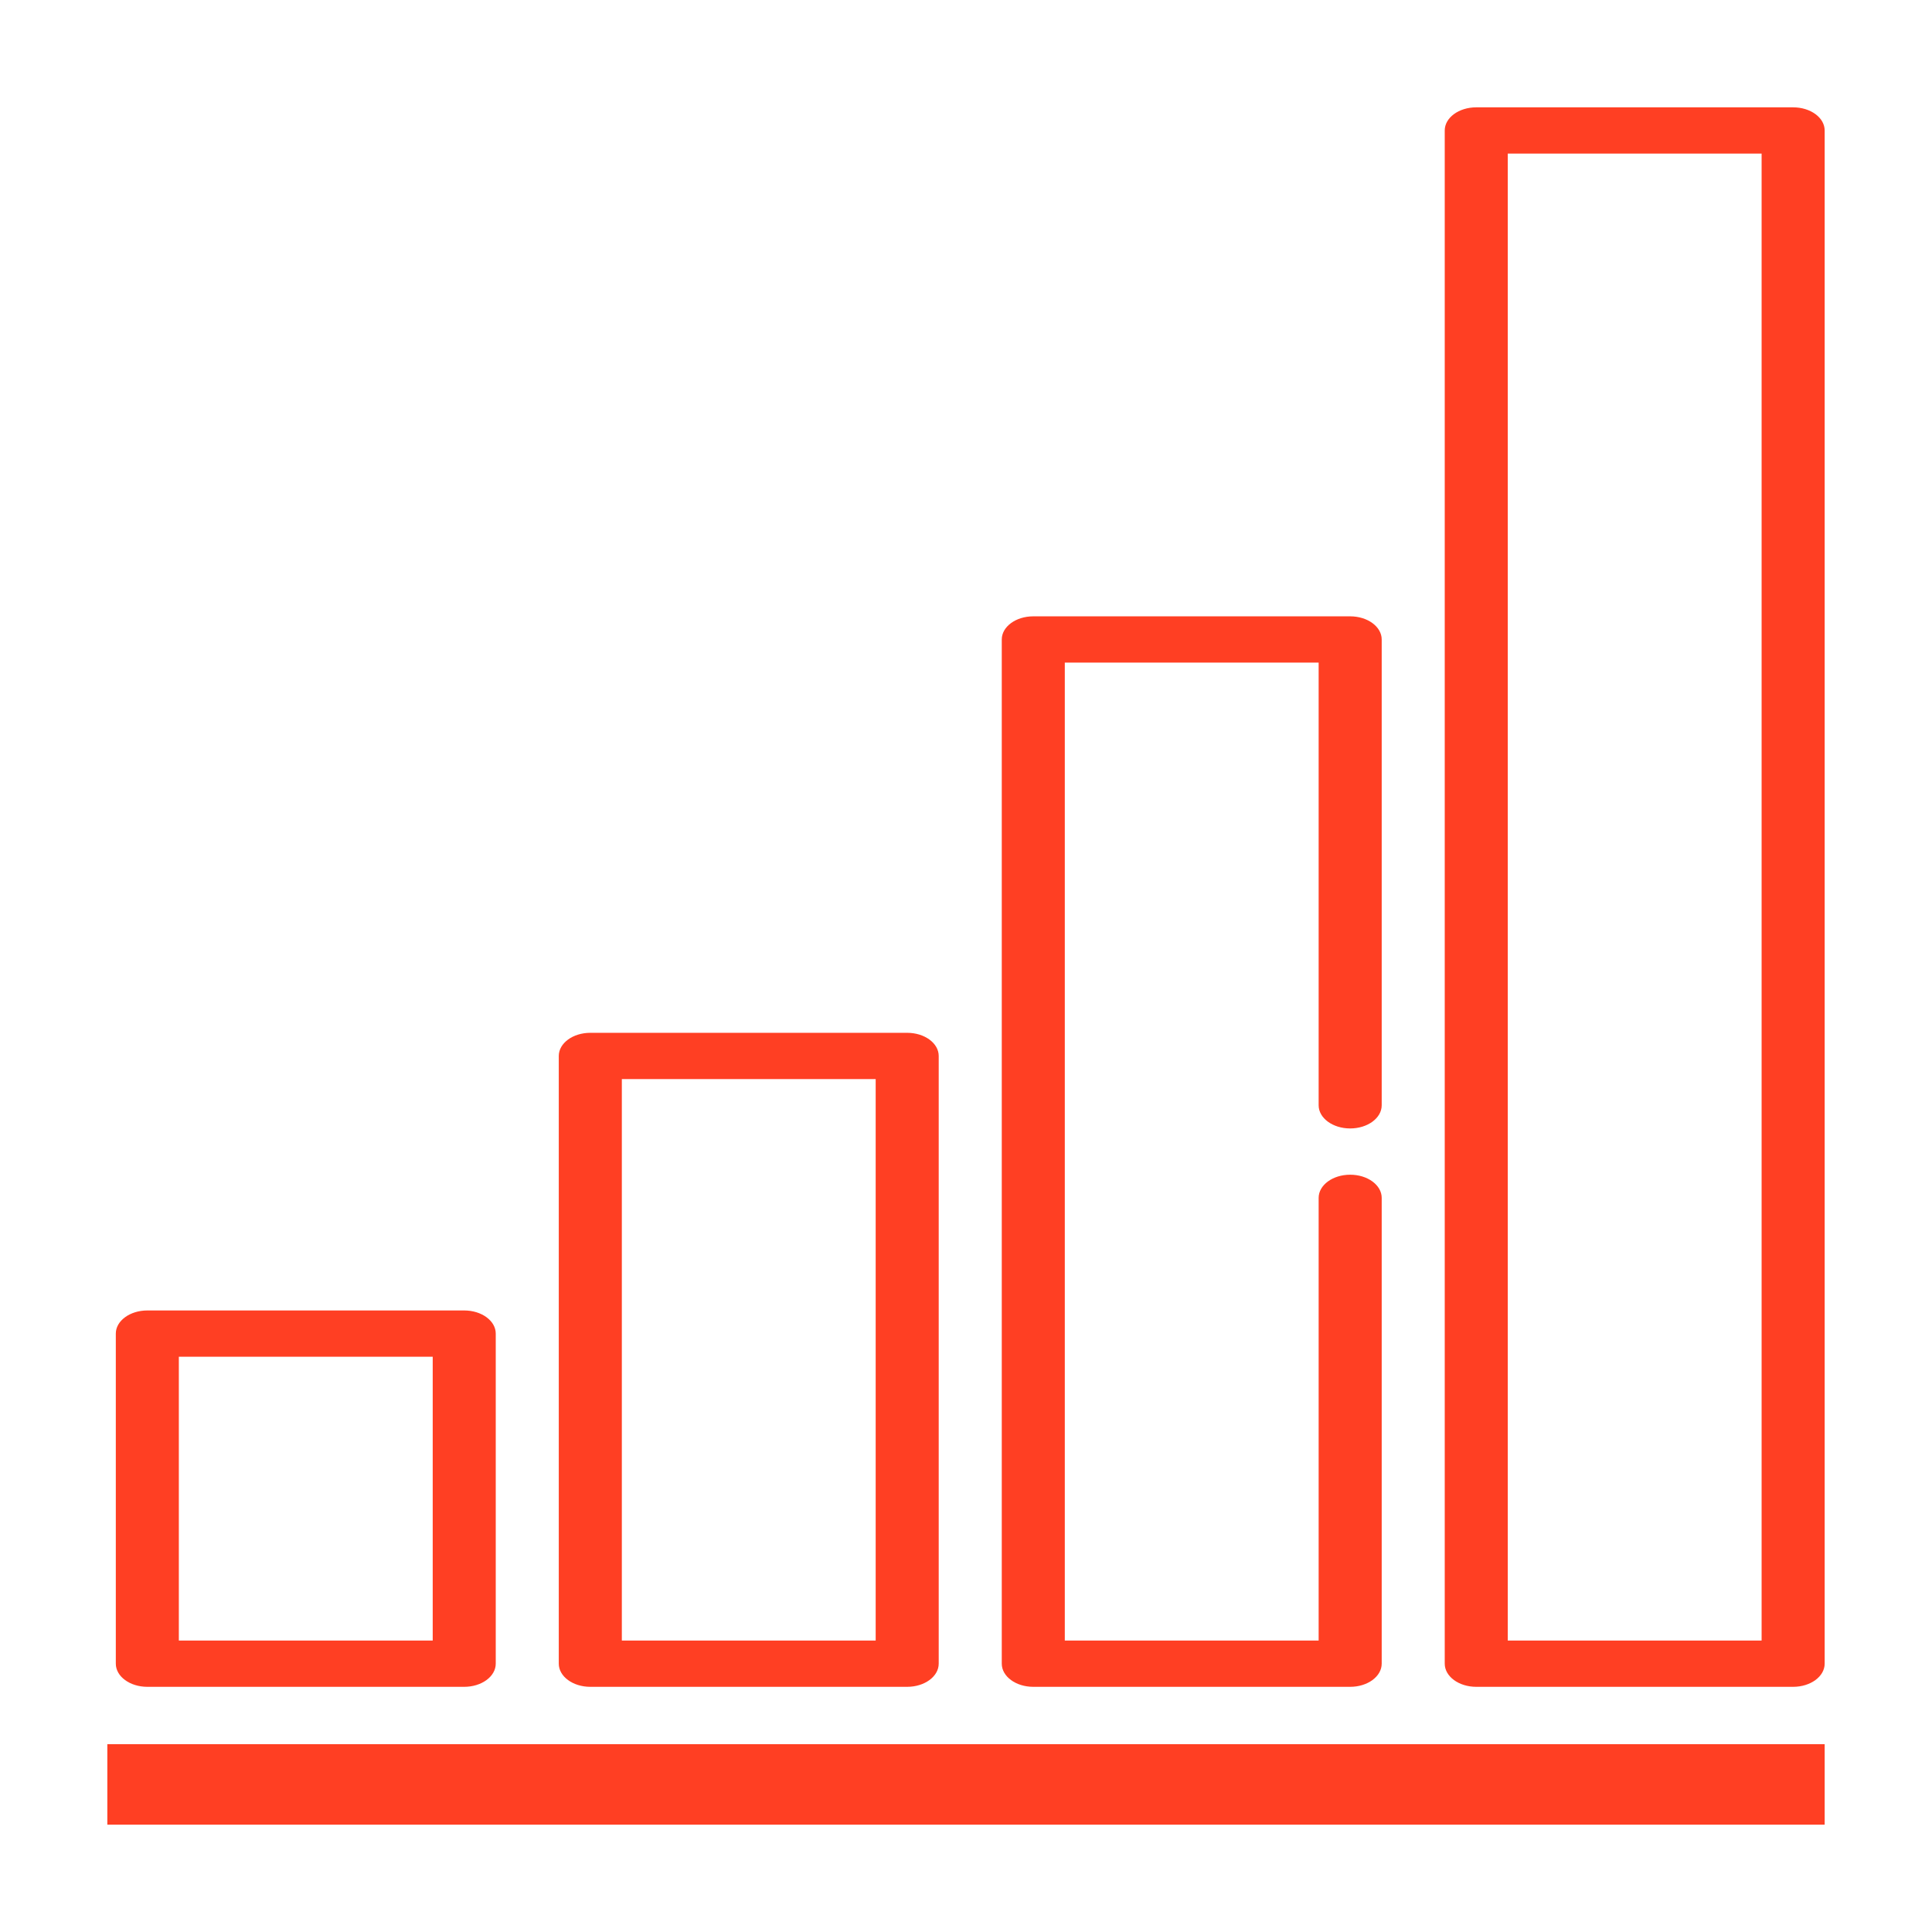 <svg width="72" height="72" viewBox="0 0 72 72" fill="none" xmlns="http://www.w3.org/2000/svg">
<path d="M66.825 4H55.016C54.367 4 53.841 4.386 53.841 4.862V62C53.841 62.477 54.367 62.863 55.016 62.863H66.825C67.474 62.863 68 62.477 68 62V4.862C68 4.386 67.474 4 66.825 4ZM65.65 61.138H56.19V5.724H65.65V61.138Z" fill="#FF3F23"/>
<line x1="4" y1="66.5" x2="68" y2="66.5" stroke="#FF3F23" stroke-width="3"/>
<path d="M50.317 22.969H38.507C37.858 22.969 37.333 23.355 37.333 23.832V62C37.333 62.477 37.858 62.863 38.507 62.863H50.317C50.966 62.863 51.492 62.477 51.492 62V44.641C51.492 44.164 50.966 43.778 50.317 43.778C49.668 43.778 49.142 44.164 49.142 44.641V61.138H39.682V24.694H49.142V41.191C49.142 41.668 49.668 42.054 50.317 42.054C50.966 42.054 51.492 41.668 51.492 41.191V23.832C51.492 23.355 50.966 22.969 50.317 22.969Z" fill="#FF3F23"/>
<path d="M33.808 38.49H21.999C21.35 38.49 20.824 38.876 20.824 39.352V62C20.824 62.477 21.35 62.863 21.999 62.863H33.808C34.457 62.863 34.983 62.477 34.983 62V39.352C34.983 38.876 34.457 38.49 33.808 38.49ZM32.634 61.138H23.174V40.214H32.634V61.138Z" fill="#FF3F23"/>
<path d="M17.3 48.837H5.491C4.842 48.837 4.316 49.223 4.316 49.699V62C4.316 62.477 4.842 62.863 5.491 62.863H17.3C17.949 62.863 18.475 62.477 18.475 62V49.699C18.475 49.223 17.949 48.837 17.3 48.837ZM16.126 61.138H6.665V50.561H16.126V61.138Z" fill="#FF3F23"/>
</svg>
